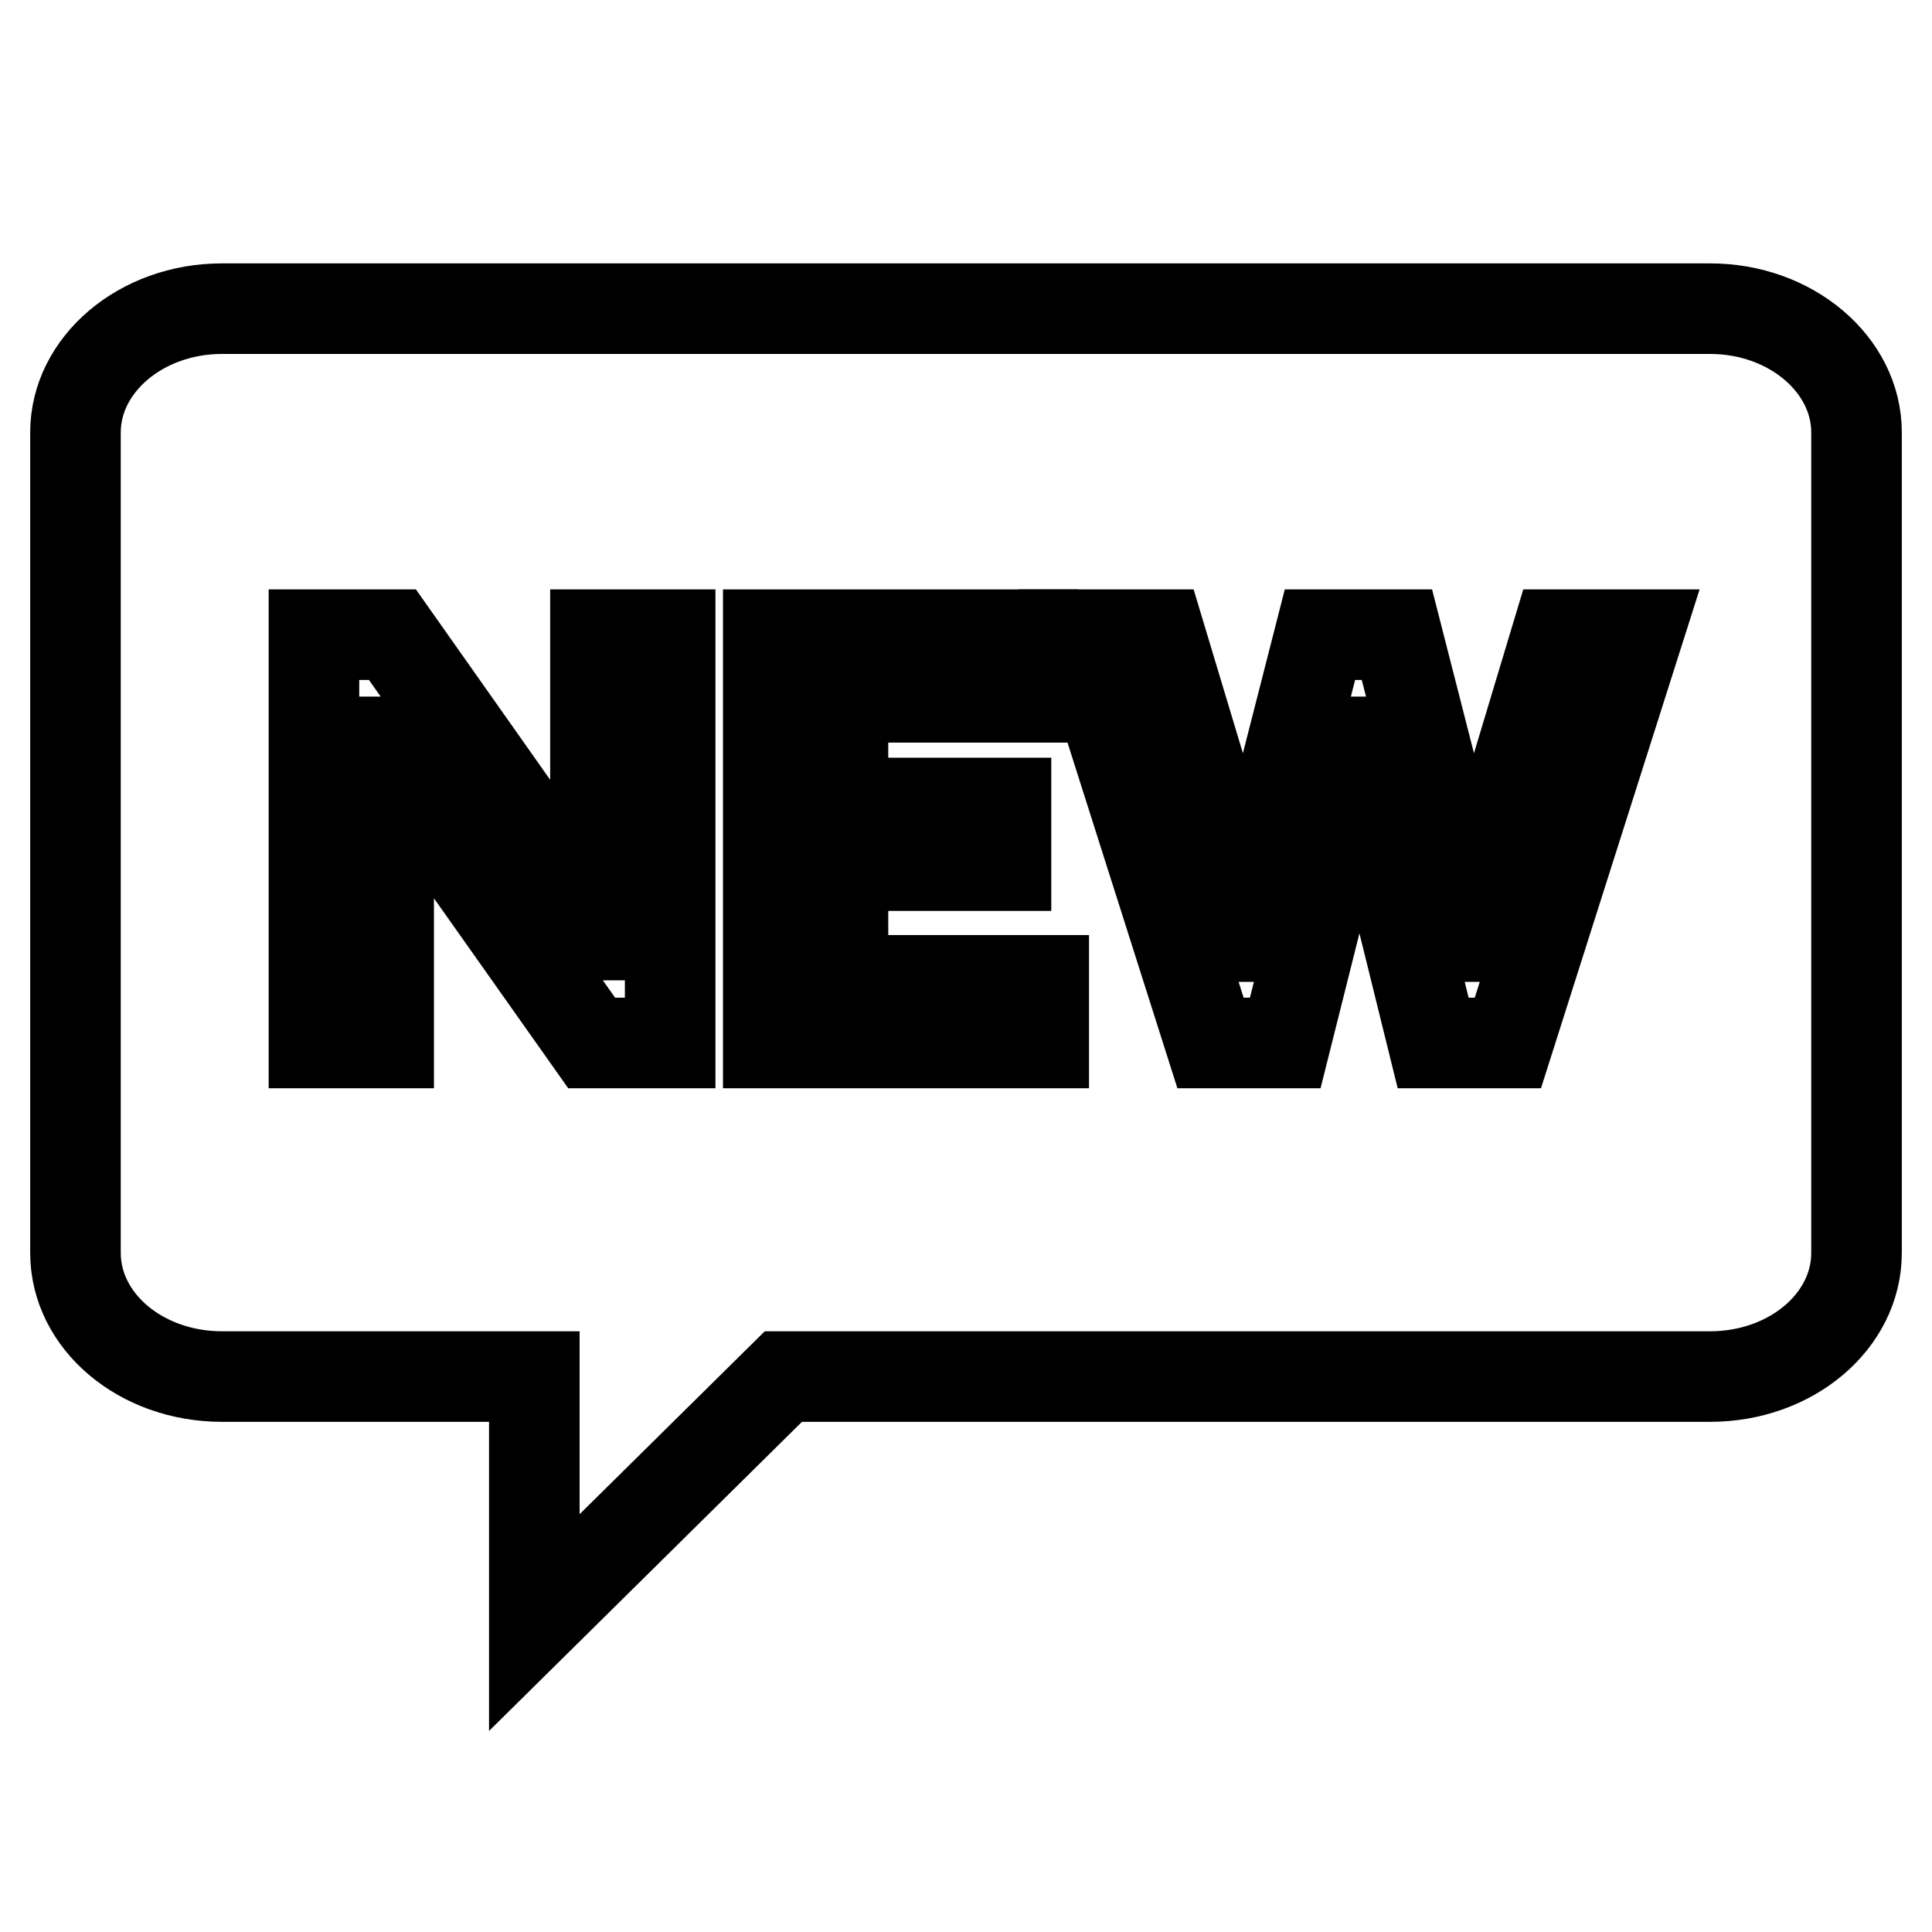 <?xml version="1.0" encoding="utf-8"?>
<!-- Svg Vector Icons : http://www.onlinewebfonts.com/icon -->
<!DOCTYPE svg PUBLIC "-//W3C//DTD SVG 1.1//EN" "http://www.w3.org/Graphics/SVG/1.1/DTD/svg11.dtd">
<svg version="1.1" xmlns="http://www.w3.org/2000/svg" xmlns:xlink="http://www.w3.org/1999/xlink" x="0px" y="0px" viewBox="0 0 256 256" enable-background="new 0 0 256 256" xml:space="preserve">
<g><g><path stroke-width="12" fill-opacity="0" stroke="#000000"  d="M99.7,188.8"/><path stroke-width="12" fill-opacity="0" stroke="#000000"  d="M226.6,40.9H29.4C18.7,40.9,10,48.3,10,57.3V166c0,9.1,8.7,16.4,19.4,16.4h41.4v32.6l33-32.6h122.8c10.7,0,19.4-7.3,19.4-16.4V57.3C246,48.3,237.3,40.9,226.6,40.9z"/><path stroke-width="12" fill-opacity="0" stroke="#000000"  d="M69.7,109.2c3.9,5.5,7,10.5,9.5,14.7h0.2c-0.3-7-0.5-12.2-0.5-15.4V84.1h9.9v54.1H78.4l-17.6-24.9c-3.1-4.3-6.3-9.3-9.6-15h-0.2c0.3,6.6,0.5,11.8,0.5,15.4v24.5h-9.9V84.1h10.4L69.7,109.2z"/><path stroke-width="12" fill-opacity="0" stroke="#000000"  d="M111.7,129.9h26.6v8.3h-36.5V84.1h35.1v8.3h-25.2v14h21.6v8.3h-21.6V129.9z"/><path stroke-width="12" fill-opacity="0" stroke="#000000"  d="M180,98.3c-1.1,5.1-2.3,10.3-3.6,15.6l-6.1,24.3h-9.9l-17.2-54.1h10.5l6.5,21.6c2,6.8,3.6,12.9,4.8,18.4h0.2c1.2-5.9,2.6-11.9,4.1-18.1l5.6-21.9h10.2l5.6,21.9c1.6,6.1,2.9,12.1,4.1,18.1h0.2c1.5-6.5,3.1-12.6,4.8-18.4l6.5-21.6H217l-17.2,54.1h-9.9l-6-24.3c-1.4-5.5-2.6-10.7-3.6-15.6L180,98.3L180,98.3z"/></g></g>
</svg>